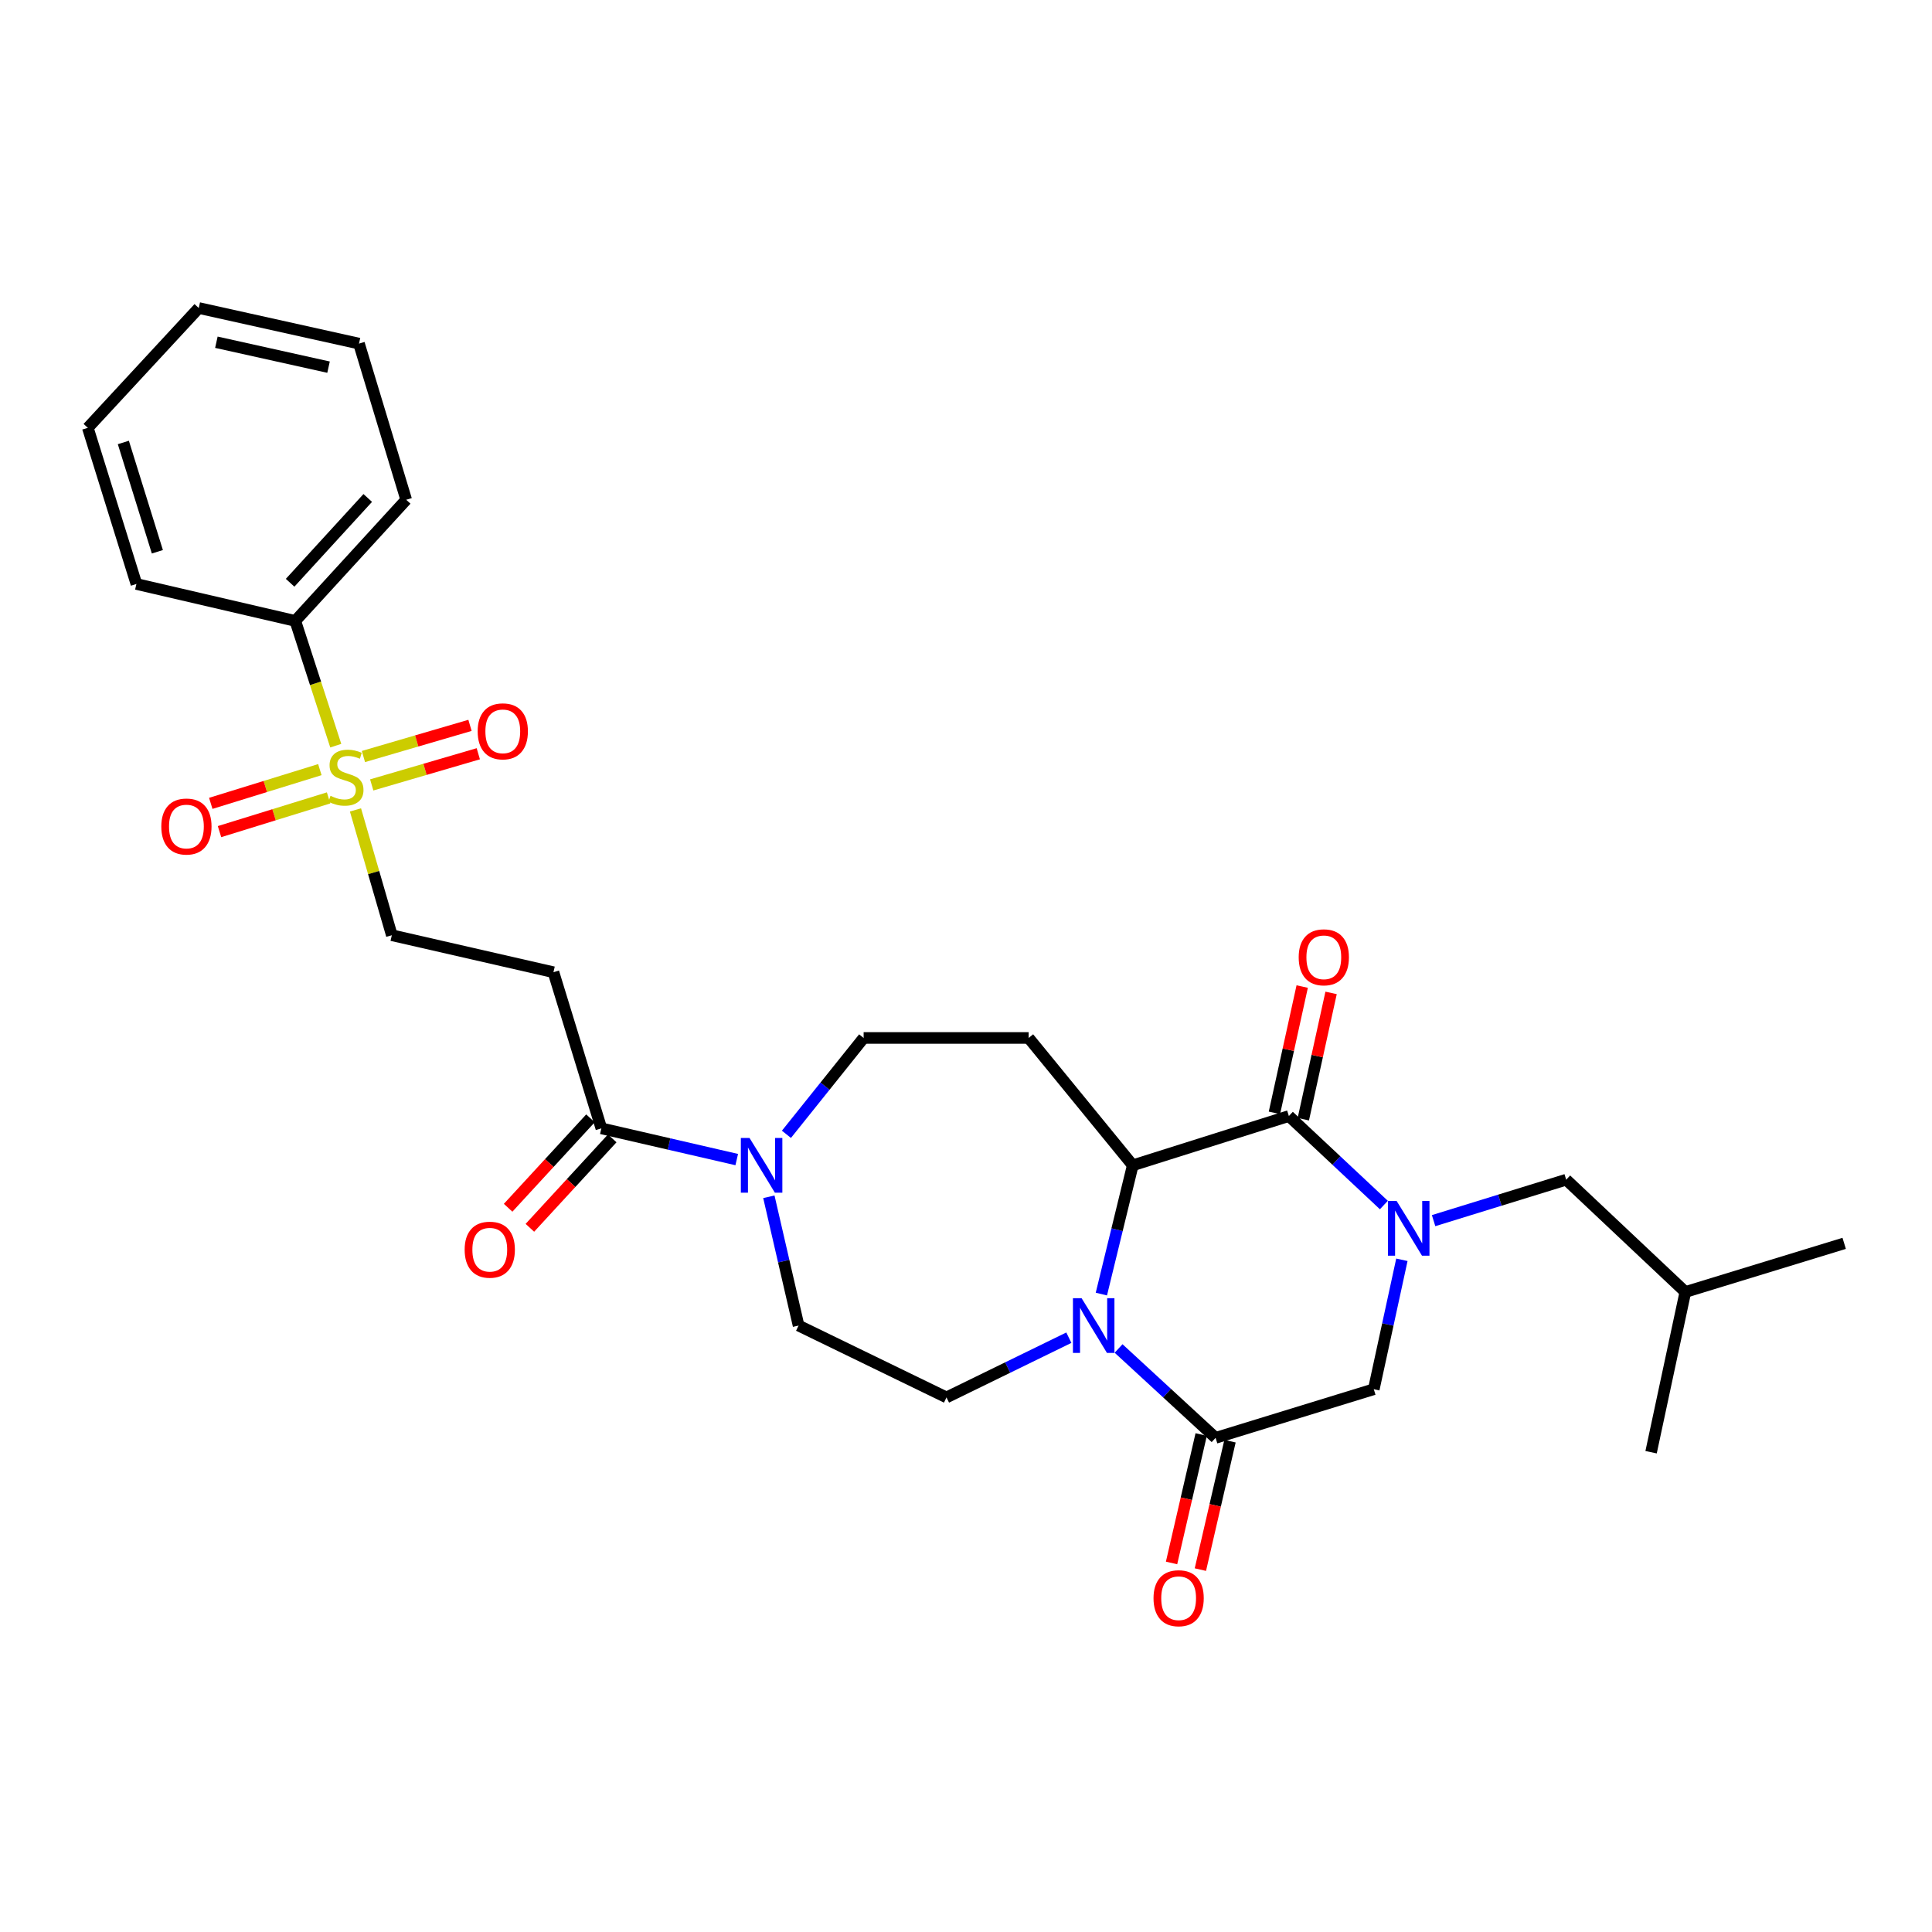 <?xml version='1.0' encoding='iso-8859-1'?>
<svg version='1.1' baseProfile='full'
              xmlns='http://www.w3.org/2000/svg'
                      xmlns:rdkit='http://www.rdkit.org/xml'
                      xmlns:xlink='http://www.w3.org/1999/xlink'
                  xml:space='preserve'
width='1000px' height='1000px' viewBox='0 0 1000 1000'>
<!-- END OF HEADER -->
<rect style='opacity:1.0;fill:#FFFFFF;stroke:none' width='1000' height='1000' x='0' y='0'> </rect>
<path class='bond-1' d='M 716.287,623.722 L 691.703,600.688' style='fill:none;fill-rule:evenodd;stroke:#0000FF;stroke-width:6px;stroke-linecap:butt;stroke-linejoin:miter;stroke-opacity:1' />
<path class='bond-1' d='M 691.703,600.688 L 667.118,577.654' style='fill:none;fill-rule:evenodd;stroke:#000000;stroke-width:6px;stroke-linecap:butt;stroke-linejoin:miter;stroke-opacity:1' />
<path class='bond-6' d='M 725.615,652.066 L 718.342,685.562' style='fill:none;fill-rule:evenodd;stroke:#0000FF;stroke-width:6px;stroke-linecap:butt;stroke-linejoin:miter;stroke-opacity:1' />
<path class='bond-6' d='M 718.342,685.562 L 711.069,719.058' style='fill:none;fill-rule:evenodd;stroke:#000000;stroke-width:6px;stroke-linecap:butt;stroke-linejoin:miter;stroke-opacity:1' />
<path class='bond-12' d='M 742.025,631.8 L 776.341,621.203' style='fill:none;fill-rule:evenodd;stroke:#0000FF;stroke-width:6px;stroke-linecap:butt;stroke-linejoin:miter;stroke-opacity:1' />
<path class='bond-12' d='M 776.341,621.203 L 810.657,610.606' style='fill:none;fill-rule:evenodd;stroke:#000000;stroke-width:6px;stroke-linecap:butt;stroke-linejoin:miter;stroke-opacity:1' />
<path class='bond-0' d='M 578.977,697.974 L 604.083,721.101' style='fill:none;fill-rule:evenodd;stroke:#0000FF;stroke-width:6px;stroke-linecap:butt;stroke-linejoin:miter;stroke-opacity:1' />
<path class='bond-0' d='M 604.083,721.101 L 629.19,744.227' style='fill:none;fill-rule:evenodd;stroke:#000000;stroke-width:6px;stroke-linecap:butt;stroke-linejoin:miter;stroke-opacity:1' />
<path class='bond-10' d='M 553.232,692.384 L 521.568,707.843' style='fill:none;fill-rule:evenodd;stroke:#0000FF;stroke-width:6px;stroke-linecap:butt;stroke-linejoin:miter;stroke-opacity:1' />
<path class='bond-10' d='M 521.568,707.843 L 489.903,723.303' style='fill:none;fill-rule:evenodd;stroke:#000000;stroke-width:6px;stroke-linecap:butt;stroke-linejoin:miter;stroke-opacity:1' />
<path class='bond-29' d='M 570.064,669.811 L 578.187,636.487' style='fill:none;fill-rule:evenodd;stroke:#0000FF;stroke-width:6px;stroke-linecap:butt;stroke-linejoin:miter;stroke-opacity:1' />
<path class='bond-29' d='M 578.187,636.487 L 586.311,603.163' style='fill:none;fill-rule:evenodd;stroke:#000000;stroke-width:6px;stroke-linecap:butt;stroke-linejoin:miter;stroke-opacity:1' />
<path class='bond-3' d='M 667.118,577.654 L 586.311,603.163' style='fill:none;fill-rule:evenodd;stroke:#000000;stroke-width:6px;stroke-linecap:butt;stroke-linejoin:miter;stroke-opacity:1' />
<path class='bond-16' d='M 674.595,579.298 L 681.782,546.612' style='fill:none;fill-rule:evenodd;stroke:#000000;stroke-width:6px;stroke-linecap:butt;stroke-linejoin:miter;stroke-opacity:1' />
<path class='bond-16' d='M 681.782,546.612 L 688.97,513.927' style='fill:none;fill-rule:evenodd;stroke:#FF0000;stroke-width:6px;stroke-linecap:butt;stroke-linejoin:miter;stroke-opacity:1' />
<path class='bond-16' d='M 659.641,576.01 L 666.829,543.324' style='fill:none;fill-rule:evenodd;stroke:#000000;stroke-width:6px;stroke-linecap:butt;stroke-linejoin:miter;stroke-opacity:1' />
<path class='bond-16' d='M 666.829,543.324 L 674.016,510.638' style='fill:none;fill-rule:evenodd;stroke:#FF0000;stroke-width:6px;stroke-linecap:butt;stroke-linejoin:miter;stroke-opacity:1' />
<path class='bond-2' d='M 183.993,419.211 L 193.401,451.641' style='fill:none;fill-rule:evenodd;stroke:#CCCC00;stroke-width:6px;stroke-linecap:butt;stroke-linejoin:miter;stroke-opacity:1' />
<path class='bond-2' d='M 193.401,451.641 L 202.808,484.07' style='fill:none;fill-rule:evenodd;stroke:#000000;stroke-width:6px;stroke-linecap:butt;stroke-linejoin:miter;stroke-opacity:1' />
<path class='bond-14' d='M 165.557,398.361 L 137.327,407.089' style='fill:none;fill-rule:evenodd;stroke:#CCCC00;stroke-width:6px;stroke-linecap:butt;stroke-linejoin:miter;stroke-opacity:1' />
<path class='bond-14' d='M 137.327,407.089 L 109.096,415.816' style='fill:none;fill-rule:evenodd;stroke:#FF0000;stroke-width:6px;stroke-linecap:butt;stroke-linejoin:miter;stroke-opacity:1' />
<path class='bond-14' d='M 170.079,412.989 L 141.849,421.716' style='fill:none;fill-rule:evenodd;stroke:#CCCC00;stroke-width:6px;stroke-linecap:butt;stroke-linejoin:miter;stroke-opacity:1' />
<path class='bond-14' d='M 141.849,421.716 L 113.618,430.444' style='fill:none;fill-rule:evenodd;stroke:#FF0000;stroke-width:6px;stroke-linecap:butt;stroke-linejoin:miter;stroke-opacity:1' />
<path class='bond-15' d='M 192.402,406.274 L 219.984,398.208' style='fill:none;fill-rule:evenodd;stroke:#CCCC00;stroke-width:6px;stroke-linecap:butt;stroke-linejoin:miter;stroke-opacity:1' />
<path class='bond-15' d='M 219.984,398.208 L 247.566,390.142' style='fill:none;fill-rule:evenodd;stroke:#FF0000;stroke-width:6px;stroke-linecap:butt;stroke-linejoin:miter;stroke-opacity:1' />
<path class='bond-15' d='M 188.105,391.578 L 215.687,383.512' style='fill:none;fill-rule:evenodd;stroke:#CCCC00;stroke-width:6px;stroke-linecap:butt;stroke-linejoin:miter;stroke-opacity:1' />
<path class='bond-15' d='M 215.687,383.512 L 243.269,375.447' style='fill:none;fill-rule:evenodd;stroke:#FF0000;stroke-width:6px;stroke-linecap:butt;stroke-linejoin:miter;stroke-opacity:1' />
<path class='bond-17' d='M 173.789,385.956 L 163.316,353.67' style='fill:none;fill-rule:evenodd;stroke:#CCCC00;stroke-width:6px;stroke-linecap:butt;stroke-linejoin:miter;stroke-opacity:1' />
<path class='bond-17' d='M 163.316,353.67 L 152.843,321.384' style='fill:none;fill-rule:evenodd;stroke:#000000;stroke-width:6px;stroke-linecap:butt;stroke-linejoin:miter;stroke-opacity:1' />
<path class='bond-8' d='M 586.311,603.163 L 532.425,537.242' style='fill:none;fill-rule:evenodd;stroke:#000000;stroke-width:6px;stroke-linecap:butt;stroke-linejoin:miter;stroke-opacity:1' />
<path class='bond-4' d='M 629.19,744.227 L 711.069,719.058' style='fill:none;fill-rule:evenodd;stroke:#000000;stroke-width:6px;stroke-linecap:butt;stroke-linejoin:miter;stroke-opacity:1' />
<path class='bond-19' d='M 621.73,742.507 L 614.062,775.745' style='fill:none;fill-rule:evenodd;stroke:#000000;stroke-width:6px;stroke-linecap:butt;stroke-linejoin:miter;stroke-opacity:1' />
<path class='bond-19' d='M 614.062,775.745 L 606.394,808.984' style='fill:none;fill-rule:evenodd;stroke:#FF0000;stroke-width:6px;stroke-linecap:butt;stroke-linejoin:miter;stroke-opacity:1' />
<path class='bond-19' d='M 636.649,745.948 L 628.981,779.187' style='fill:none;fill-rule:evenodd;stroke:#000000;stroke-width:6px;stroke-linecap:butt;stroke-linejoin:miter;stroke-opacity:1' />
<path class='bond-19' d='M 628.981,779.187 L 621.313,812.426' style='fill:none;fill-rule:evenodd;stroke:#FF0000;stroke-width:6px;stroke-linecap:butt;stroke-linejoin:miter;stroke-opacity:1' />
<path class='bond-5' d='M 407.054,587.122 L 427.035,562.182' style='fill:none;fill-rule:evenodd;stroke:#0000FF;stroke-width:6px;stroke-linecap:butt;stroke-linejoin:miter;stroke-opacity:1' />
<path class='bond-5' d='M 427.035,562.182 L 447.016,537.242' style='fill:none;fill-rule:evenodd;stroke:#000000;stroke-width:6px;stroke-linecap:butt;stroke-linejoin:miter;stroke-opacity:1' />
<path class='bond-7' d='M 381.334,600.195 L 346.297,592.114' style='fill:none;fill-rule:evenodd;stroke:#0000FF;stroke-width:6px;stroke-linecap:butt;stroke-linejoin:miter;stroke-opacity:1' />
<path class='bond-7' d='M 346.297,592.114 L 311.26,584.033' style='fill:none;fill-rule:evenodd;stroke:#000000;stroke-width:6px;stroke-linecap:butt;stroke-linejoin:miter;stroke-opacity:1' />
<path class='bond-30' d='M 397.96,619.451 L 405.65,652.779' style='fill:none;fill-rule:evenodd;stroke:#0000FF;stroke-width:6px;stroke-linecap:butt;stroke-linejoin:miter;stroke-opacity:1' />
<path class='bond-30' d='M 405.65,652.779 L 413.341,686.106' style='fill:none;fill-rule:evenodd;stroke:#000000;stroke-width:6px;stroke-linecap:butt;stroke-linejoin:miter;stroke-opacity:1' />
<path class='bond-9' d='M 311.26,584.033 L 286.465,503.217' style='fill:none;fill-rule:evenodd;stroke:#000000;stroke-width:6px;stroke-linecap:butt;stroke-linejoin:miter;stroke-opacity:1' />
<path class='bond-20' d='M 305.628,578.848 L 284.316,601.993' style='fill:none;fill-rule:evenodd;stroke:#000000;stroke-width:6px;stroke-linecap:butt;stroke-linejoin:miter;stroke-opacity:1' />
<path class='bond-20' d='M 284.316,601.993 L 263.004,625.138' style='fill:none;fill-rule:evenodd;stroke:#FF0000;stroke-width:6px;stroke-linecap:butt;stroke-linejoin:miter;stroke-opacity:1' />
<path class='bond-20' d='M 316.891,589.219 L 295.579,612.364' style='fill:none;fill-rule:evenodd;stroke:#000000;stroke-width:6px;stroke-linecap:butt;stroke-linejoin:miter;stroke-opacity:1' />
<path class='bond-20' d='M 295.579,612.364 L 274.267,635.509' style='fill:none;fill-rule:evenodd;stroke:#FF0000;stroke-width:6px;stroke-linecap:butt;stroke-linejoin:miter;stroke-opacity:1' />
<path class='bond-13' d='M 532.425,537.242 L 447.016,537.242' style='fill:none;fill-rule:evenodd;stroke:#000000;stroke-width:6px;stroke-linecap:butt;stroke-linejoin:miter;stroke-opacity:1' />
<path class='bond-11' d='M 286.465,503.217 L 202.808,484.07' style='fill:none;fill-rule:evenodd;stroke:#000000;stroke-width:6px;stroke-linecap:butt;stroke-linejoin:miter;stroke-opacity:1' />
<path class='bond-18' d='M 489.903,723.303 L 413.341,686.106' style='fill:none;fill-rule:evenodd;stroke:#000000;stroke-width:6px;stroke-linecap:butt;stroke-linejoin:miter;stroke-opacity:1' />
<path class='bond-21' d='M 810.657,610.606 L 872.335,668.728' style='fill:none;fill-rule:evenodd;stroke:#000000;stroke-width:6px;stroke-linecap:butt;stroke-linejoin:miter;stroke-opacity:1' />
<path class='bond-22' d='M 152.843,321.384 L 210.25,258.677' style='fill:none;fill-rule:evenodd;stroke:#000000;stroke-width:6px;stroke-linecap:butt;stroke-linejoin:miter;stroke-opacity:1' />
<path class='bond-22' d='M 150.161,301.639 L 190.346,257.745' style='fill:none;fill-rule:evenodd;stroke:#000000;stroke-width:6px;stroke-linecap:butt;stroke-linejoin:miter;stroke-opacity:1' />
<path class='bond-23' d='M 152.843,321.384 L 70.607,302.271' style='fill:none;fill-rule:evenodd;stroke:#000000;stroke-width:6px;stroke-linecap:butt;stroke-linejoin:miter;stroke-opacity:1' />
<path class='bond-24' d='M 872.335,668.728 L 854.6,751.662' style='fill:none;fill-rule:evenodd;stroke:#000000;stroke-width:6px;stroke-linecap:butt;stroke-linejoin:miter;stroke-opacity:1' />
<path class='bond-25' d='M 872.335,668.728 L 954.545,643.559' style='fill:none;fill-rule:evenodd;stroke:#000000;stroke-width:6px;stroke-linecap:butt;stroke-linejoin:miter;stroke-opacity:1' />
<path class='bond-27' d='M 210.25,258.677 L 185.813,177.853' style='fill:none;fill-rule:evenodd;stroke:#000000;stroke-width:6px;stroke-linecap:butt;stroke-linejoin:miter;stroke-opacity:1' />
<path class='bond-26' d='M 70.607,302.271 L 45.455,221.447' style='fill:none;fill-rule:evenodd;stroke:#000000;stroke-width:6px;stroke-linecap:butt;stroke-linejoin:miter;stroke-opacity:1' />
<path class='bond-26' d='M 81.453,285.598 L 63.847,229.021' style='fill:none;fill-rule:evenodd;stroke:#000000;stroke-width:6px;stroke-linecap:butt;stroke-linejoin:miter;stroke-opacity:1' />
<path class='bond-28' d='M 45.455,221.447 L 102.879,159.429' style='fill:none;fill-rule:evenodd;stroke:#000000;stroke-width:6px;stroke-linecap:butt;stroke-linejoin:miter;stroke-opacity:1' />
<path class='bond-31' d='M 185.813,177.853 L 102.879,159.429' style='fill:none;fill-rule:evenodd;stroke:#000000;stroke-width:6px;stroke-linecap:butt;stroke-linejoin:miter;stroke-opacity:1' />
<path class='bond-31' d='M 170.052,190.036 L 111.998,177.139' style='fill:none;fill-rule:evenodd;stroke:#000000;stroke-width:6px;stroke-linecap:butt;stroke-linejoin:miter;stroke-opacity:1' />
<path  class='atom-0' d='M 722.893 621.615
L 732.173 636.615
Q 733.093 638.095, 734.573 640.775
Q 736.053 643.455, 736.133 643.615
L 736.133 621.615
L 739.893 621.615
L 739.893 649.935
L 736.013 649.935
L 726.053 633.535
Q 724.893 631.615, 723.653 629.415
Q 722.453 627.215, 722.093 626.535
L 722.093 649.935
L 718.413 649.935
L 718.413 621.615
L 722.893 621.615
' fill='#0000FF'/>
<path  class='atom-1' d='M 559.832 671.946
L 569.112 686.946
Q 570.032 688.426, 571.512 691.106
Q 572.992 693.786, 573.072 693.946
L 573.072 671.946
L 576.832 671.946
L 576.832 700.266
L 572.952 700.266
L 562.992 683.866
Q 561.832 681.946, 560.592 679.746
Q 559.392 677.546, 559.032 676.866
L 559.032 700.266
L 555.352 700.266
L 555.352 671.946
L 559.832 671.946
' fill='#0000FF'/>
<path  class='atom-3' d='M 171.059 411.92
Q 171.379 412.04, 172.699 412.6
Q 174.019 413.16, 175.459 413.52
Q 176.939 413.84, 178.379 413.84
Q 181.059 413.84, 182.619 412.56
Q 184.179 411.24, 184.179 408.96
Q 184.179 407.4, 183.379 406.44
Q 182.619 405.48, 181.419 404.96
Q 180.219 404.44, 178.219 403.84
Q 175.699 403.08, 174.179 402.36
Q 172.699 401.64, 171.619 400.12
Q 170.579 398.6, 170.579 396.04
Q 170.579 392.48, 172.979 390.28
Q 175.419 388.08, 180.219 388.08
Q 183.499 388.08, 187.219 389.64
L 186.299 392.72
Q 182.899 391.32, 180.339 391.32
Q 177.579 391.32, 176.059 392.48
Q 174.539 393.6, 174.579 395.56
Q 174.579 397.08, 175.339 398
Q 176.139 398.92, 177.259 399.44
Q 178.419 399.96, 180.339 400.56
Q 182.899 401.36, 184.419 402.16
Q 185.939 402.96, 187.019 404.6
Q 188.139 406.2, 188.139 408.96
Q 188.139 412.88, 185.499 415
Q 182.899 417.08, 178.539 417.08
Q 176.019 417.08, 174.099 416.52
Q 172.219 416, 169.979 415.08
L 171.059 411.92
' fill='#CCCC00'/>
<path  class='atom-6' d='M 387.942 589.003
L 397.222 604.003
Q 398.142 605.483, 399.622 608.163
Q 401.102 610.843, 401.182 611.003
L 401.182 589.003
L 404.942 589.003
L 404.942 617.323
L 401.062 617.323
L 391.102 600.923
Q 389.942 599.003, 388.702 596.803
Q 387.502 594.603, 387.142 593.923
L 387.142 617.323
L 383.462 617.323
L 383.462 589.003
L 387.942 589.003
' fill='#0000FF'/>
<path  class='atom-15' d='M 83.491 427.806
Q 83.491 421.006, 86.851 417.206
Q 90.211 413.406, 96.491 413.406
Q 102.771 413.406, 106.131 417.206
Q 109.491 421.006, 109.491 427.806
Q 109.491 434.686, 106.091 438.606
Q 102.691 442.486, 96.491 442.486
Q 90.251 442.486, 86.851 438.606
Q 83.491 434.726, 83.491 427.806
M 96.491 439.286
Q 100.811 439.286, 103.131 436.406
Q 105.491 433.486, 105.491 427.806
Q 105.491 422.246, 103.131 419.446
Q 100.811 416.606, 96.491 416.606
Q 92.171 416.606, 89.811 419.406
Q 87.491 422.206, 87.491 427.806
Q 87.491 433.526, 89.811 436.406
Q 92.171 439.286, 96.491 439.286
' fill='#FF0000'/>
<path  class='atom-16' d='M 247.24 378.539
Q 247.24 371.739, 250.6 367.939
Q 253.96 364.139, 260.24 364.139
Q 266.52 364.139, 269.88 367.939
Q 273.24 371.739, 273.24 378.539
Q 273.24 385.419, 269.84 389.339
Q 266.44 393.219, 260.24 393.219
Q 254 393.219, 250.6 389.339
Q 247.24 385.459, 247.24 378.539
M 260.24 390.019
Q 264.56 390.019, 266.88 387.139
Q 269.24 384.219, 269.24 378.539
Q 269.24 372.979, 266.88 370.179
Q 264.56 367.339, 260.24 367.339
Q 255.92 367.339, 253.56 370.139
Q 251.24 372.939, 251.24 378.539
Q 251.24 384.259, 253.56 387.139
Q 255.92 390.019, 260.24 390.019
' fill='#FF0000'/>
<path  class='atom-17' d='M 672.202 495.497
Q 672.202 488.697, 675.562 484.897
Q 678.922 481.097, 685.202 481.097
Q 691.482 481.097, 694.842 484.897
Q 698.202 488.697, 698.202 495.497
Q 698.202 502.377, 694.802 506.297
Q 691.402 510.177, 685.202 510.177
Q 678.962 510.177, 675.562 506.297
Q 672.202 502.417, 672.202 495.497
M 685.202 506.977
Q 689.522 506.977, 691.842 504.097
Q 694.202 501.177, 694.202 495.497
Q 694.202 489.937, 691.842 487.137
Q 689.522 484.297, 685.202 484.297
Q 680.882 484.297, 678.522 487.097
Q 676.202 489.897, 676.202 495.497
Q 676.202 501.217, 678.522 504.097
Q 680.882 506.977, 685.202 506.977
' fill='#FF0000'/>
<path  class='atom-20' d='M 597.06 827.233
Q 597.06 820.433, 600.42 816.633
Q 603.78 812.833, 610.06 812.833
Q 616.34 812.833, 619.7 816.633
Q 623.06 820.433, 623.06 827.233
Q 623.06 834.113, 619.66 838.033
Q 616.26 841.913, 610.06 841.913
Q 603.82 841.913, 600.42 838.033
Q 597.06 834.153, 597.06 827.233
M 610.06 838.713
Q 614.38 838.713, 616.7 835.833
Q 619.06 832.913, 619.06 827.233
Q 619.06 821.673, 616.7 818.873
Q 614.38 816.033, 610.06 816.033
Q 605.74 816.033, 603.38 818.833
Q 601.06 821.633, 601.06 827.233
Q 601.06 832.953, 603.38 835.833
Q 605.74 838.713, 610.06 838.713
' fill='#FF0000'/>
<path  class='atom-21' d='M 240.504 646.837
Q 240.504 640.037, 243.864 636.237
Q 247.224 632.437, 253.504 632.437
Q 259.784 632.437, 263.144 636.237
Q 266.504 640.037, 266.504 646.837
Q 266.504 653.717, 263.104 657.637
Q 259.704 661.517, 253.504 661.517
Q 247.264 661.517, 243.864 657.637
Q 240.504 653.757, 240.504 646.837
M 253.504 658.317
Q 257.824 658.317, 260.144 655.437
Q 262.504 652.517, 262.504 646.837
Q 262.504 641.277, 260.144 638.477
Q 257.824 635.637, 253.504 635.637
Q 249.184 635.637, 246.824 638.437
Q 244.504 641.237, 244.504 646.837
Q 244.504 652.557, 246.824 655.437
Q 249.184 658.317, 253.504 658.317
' fill='#FF0000'/>
</svg>
